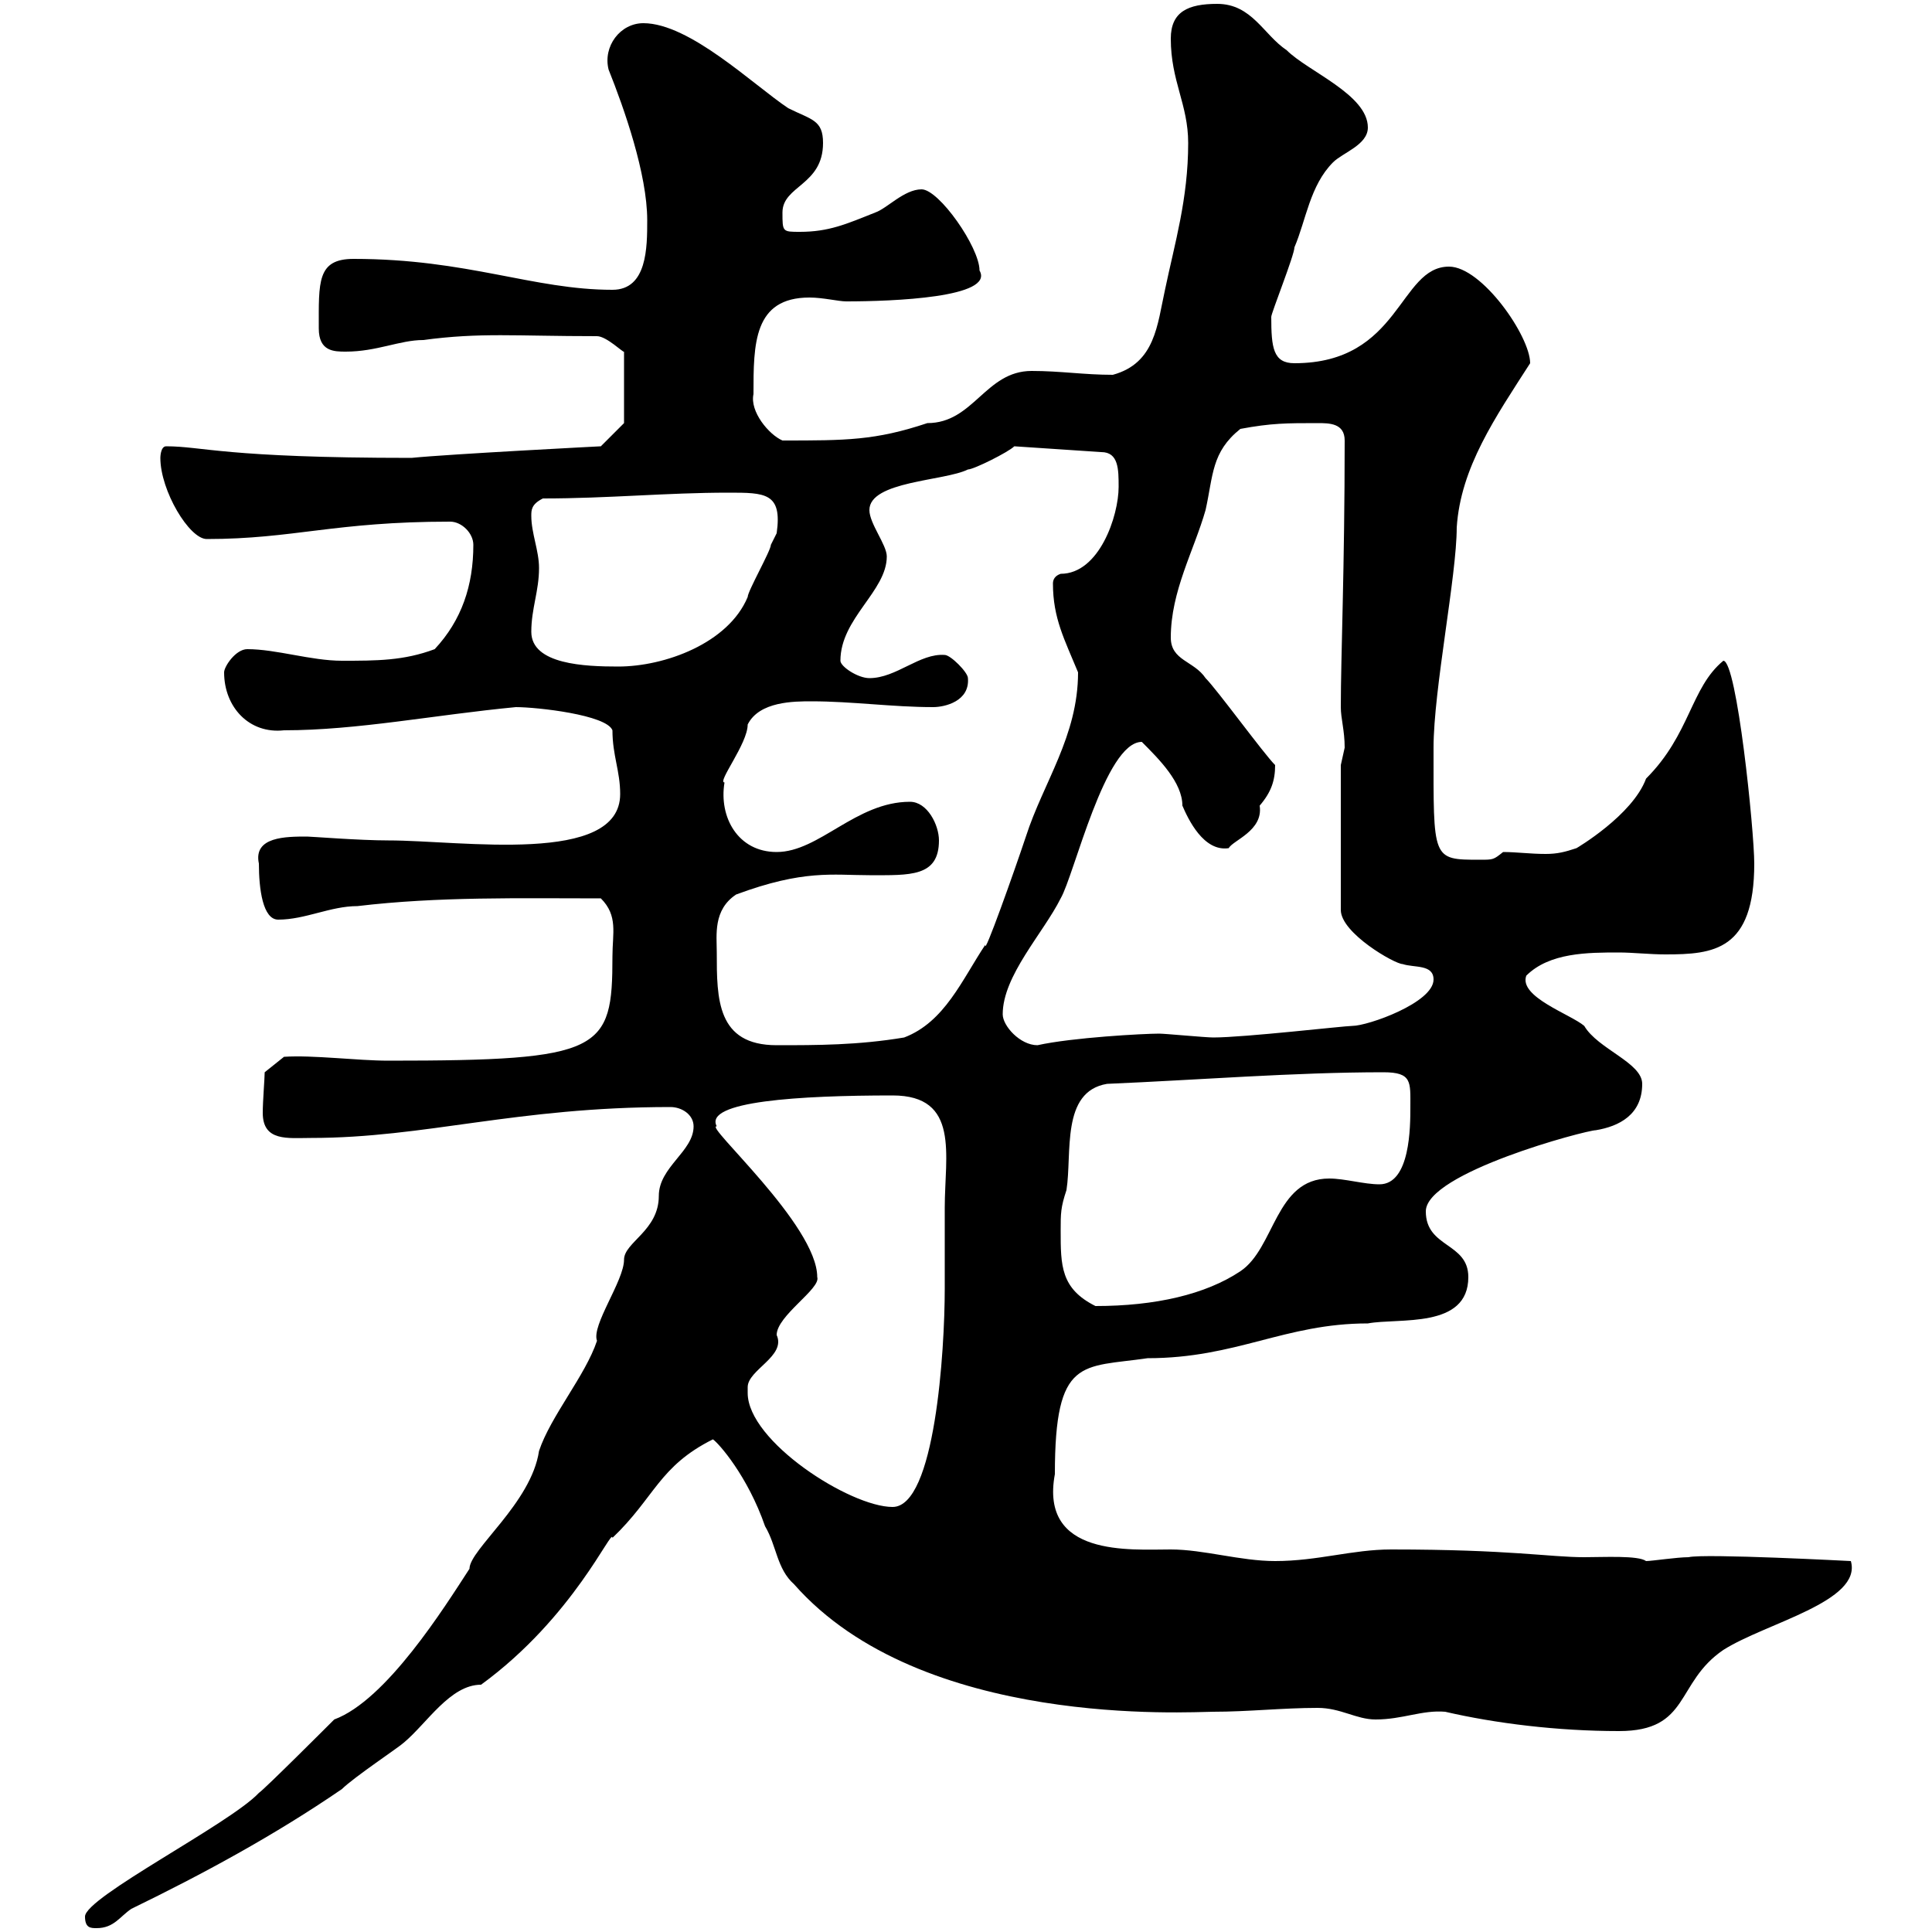 <svg xmlns="http://www.w3.org/2000/svg" xmlns:xlink="http://www.w3.org/1999/xlink" width="300" height="300"><path d="M13.20 297.60C13.20 299.40 14.10 299.40 15 299.40C17.70 299.40 18.60 297.60 20.40 296.40C31.50 291 42.60 285 53.10 277.80C54.90 276 62.10 271.20 62.70 270.60C66.30 267.60 69.90 261.60 74.70 261.60C89.10 251.10 95.10 237 95.10 238.80C101.70 232.50 102.30 227.70 110.70 223.50C111.60 224.10 116.10 229.20 118.80 237C120.60 240 120.60 243.60 123.30 246C143.10 268.50 184.80 265.80 188.40 265.80C193.80 265.80 199.20 265.20 204.60 265.20C208.20 265.20 210.60 267 213.60 267C217.80 267 220.80 265.50 224.40 265.80C232.20 267.60 241.80 268.80 251.40 268.80C262.50 268.80 260.10 261.30 267.60 256.20C274.20 252 289.20 248.70 287.40 242.40C287.40 242.40 264.60 241.20 262.20 241.80C260.40 241.80 256.50 242.40 255.60 242.40C254.40 241.50 249 241.80 246 241.80C240.60 241.80 234.60 240.60 216 240.60C210 240.60 204.60 242.40 198 242.40C192.60 242.40 186.90 240.60 181.80 240.60C175.50 240.60 161.40 241.80 163.80 228.90C163.80 210.60 168 212.40 178.20 210.90C192 210.90 199.50 205.50 212.40 205.50C217.20 204.60 228 206.40 228 198.30C228 192.90 221.40 193.80 221.40 188.10C221.40 182.10 246.30 175.50 247.80 175.50C251.40 174.90 255 173.10 255 168.30C255 165 248.10 162.90 246 159.30C243.90 157.50 235.80 154.80 237 151.50C240.60 147.90 246.60 147.90 251.40 147.90C253.50 147.90 256.20 148.20 258.60 148.20C266.10 148.20 272.40 147.60 272.40 134.10C272.40 129 269.70 102.60 267.60 102.60C262.50 106.80 262.50 114 255.60 120.90C253.50 126.60 244.80 131.70 244.80 131.70C243 132.30 241.80 132.60 240 132.60C237.60 132.60 235.50 132.30 233.40 132.30C231.90 133.50 231.90 133.50 229.80 133.50C222.30 133.50 222.60 133.50 222.60 116.10C222.60 107.10 226.20 89.40 226.20 81.90C226.80 72.60 232.20 64.80 237.60 56.40C237.60 52.20 230.10 41.40 225 41.40C217.20 41.40 217.50 56.40 201 56.40C197.70 56.40 197.40 54 197.40 49.20C197.40 48.60 201 39.60 201 38.40C202.80 34.20 203.40 28.80 207 25.20C208.50 23.70 212.40 22.50 212.40 19.80C212.40 14.70 203.10 11.10 199.80 7.80C196.20 5.40 194.40 0.60 189 0.60C184.50 0.60 181.80 1.80 181.80 6C181.80 12.60 184.50 16.20 184.50 22.20C184.50 30.90 182.40 37.80 180.90 45C179.70 50.40 179.40 56.40 172.80 58.20C168.30 58.20 164.70 57.60 160.20 57.60C153 57.60 151.20 65.70 144 65.70C135.90 68.40 131.40 68.40 121.50 68.40C119.40 67.50 116.40 63.90 117 61.20C117 53.40 117 46.20 125.70 46.20C127.80 46.20 130.20 46.80 131.40 46.80C138.60 46.80 154.50 46.20 152.10 42C152.10 38.40 145.80 29.40 143.10 29.40C140.40 29.40 137.70 32.40 135.90 33C131.40 34.80 128.70 36 124.20 36C121.50 36 121.50 36 121.50 33C121.50 28.80 127.80 28.80 127.80 22.20C127.80 18.60 126 18.60 122.40 16.80C117 13.20 107.10 3.60 99.90 3.60C96.30 3.60 93.60 7.20 94.50 10.80C96.90 16.80 100.50 27 100.50 34.20C100.50 38.40 100.50 45 95.10 45C82.80 45 72.60 40.20 54.90 40.20C49.20 40.20 49.50 43.80 49.50 51C49.50 54.60 51.90 54.60 53.70 54.60C58.50 54.60 62.10 52.80 65.70 52.80C74.70 51.60 79.80 52.20 92.70 52.20C94.20 52.20 96.90 54.90 96.90 54.60L96.90 65.70L93.30 69.30C93.30 69.30 69.90 70.50 63.90 71.10C34.80 71.10 31.50 69.30 25.80 69.30C24.90 69.30 24.90 71.10 24.90 71.10C24.90 76.20 29.40 83.70 32.10 83.70C45.60 83.70 51.90 81 69.90 81C71.70 81 73.50 82.80 73.50 84.60C73.50 90.90 71.70 96.30 67.50 100.80C62.70 102.60 58.50 102.60 53.10 102.60C48.30 102.60 42.90 100.80 38.40 100.80C36.60 100.80 34.80 103.50 34.80 104.40C34.80 109.80 38.70 114 44.10 113.40C55.50 113.40 67.50 111 80.10 109.80C83.40 109.80 94.20 111 95.10 113.40C95.10 117.30 96.30 119.70 96.30 123.30C96.30 134.40 71.70 130.50 60.30 130.50C55.80 130.50 48.30 129.90 47.70 129.90C44.40 129.90 39.30 129.90 40.20 134.10C40.20 138 40.80 142.80 43.20 142.80C47.40 142.80 51.30 140.70 55.50 140.70C68.10 139.20 80.70 139.50 93.30 139.50C96 142.20 95.10 144.90 95.10 148.50C95.10 163.20 93.60 164.70 60.30 164.70C55.50 164.70 48.60 163.80 44.10 164.10L41.10 166.50C41.10 167.40 40.80 171 40.80 172.80C40.80 177.30 44.70 176.70 48.30 176.70C66 176.70 80.10 171.90 104.10 171.90C105.90 171.90 107.70 173.10 107.70 174.90C107.70 178.80 102.30 181.20 102.30 185.70C102.30 191.10 96.90 192.90 96.90 195.60C96.90 198.90 91.80 205.80 92.70 208.20C90.90 213.60 85.50 219.90 83.70 225.30C82.50 233.40 72.90 240.60 72.90 243.60C69 249.60 60 264 51.90 267C51.30 267.60 41.10 277.80 40.20 278.40C35.70 283.20 13.20 294.60 13.20 297.60ZM116.10 216.30C116.10 216.30 116.10 215.40 116.10 215.40C116.10 212.70 122.10 210.60 120.60 207.30C120.60 204.30 127.50 200.10 126.90 198.30C126.90 190.20 109.20 174.60 111.30 174.90C109.20 171 124.20 170.10 138.60 170.10C149.10 170.10 146.70 179.40 146.70 187.50C146.70 191.70 146.70 196.20 146.70 200.10C146.70 209.70 145.20 234 138.60 234C132 234 116.10 223.80 116.10 216.30ZM164.70 191.10C164.70 188.40 164.70 187.50 165.60 184.80C166.50 179.10 164.70 169.50 171.90 168.30C186 167.70 201 166.50 214.80 166.50C219.30 166.50 219 168 219 171.90C219 174.90 219 183.90 214.20 183.90C211.80 183.90 208.80 183 206.40 183C198 183 198 193.80 192.60 197.40C187.20 201 179.40 202.80 170.10 202.80C164.70 200.10 164.70 196.50 164.70 191.10ZM111.30 147.90C111.30 145.20 110.70 141.30 114.30 138.90C124.80 135 129.30 135.90 135 135.90C141.30 135.90 145.80 136.20 145.80 130.50C145.80 128.10 144 124.50 141.30 124.50C132.90 124.50 127.20 132.30 120.60 132.30C114.60 132.30 111.60 126.90 112.50 121.50C111.30 121.50 116.10 115.50 116.10 112.50C117.90 108.90 123.30 108.90 126 108.90C132.30 108.90 138.60 109.80 144.90 109.80C146.70 109.80 150.60 108.90 150.30 105.30C150.30 104.40 147.60 101.70 146.70 101.70C142.80 101.40 139.20 105.30 135 105.30C133.20 105.30 130.50 103.50 130.50 102.60C130.50 96 137.70 91.80 137.70 86.40C137.70 84.60 135 81.30 135 79.20C135 74.70 146.70 74.70 150.30 72.90C151.20 72.90 156.60 70.20 157.50 69.30L171 70.20C173.70 70.20 173.70 72.90 173.70 75.60C173.70 80.10 170.70 89.10 164.70 89.10C163.80 89.40 163.50 90 163.50 90.60C163.50 96 165.30 99.30 167.40 104.40C167.40 114.30 162 121.50 159.30 129.90C157.50 135.30 152.70 148.80 153 146.70C149.40 152.10 146.70 158.70 140.40 161.10C133.20 162.30 126.90 162.30 120.60 162.30C111.30 162.30 111.30 155.10 111.30 147.90ZM155.70 157.50C155.70 151.50 162 144.90 164.70 139.50C166.80 135.90 171.60 115.20 177.30 115.20C180 117.90 183.60 121.50 183.60 125.10C184.50 127.20 186.90 132.30 190.80 131.70C191.40 130.50 196.20 129 195.60 125.10C197.40 123 198 121.20 198 118.80C196.20 117 189 107.10 187.20 105.30C185.40 102.60 181.80 102.60 181.80 99C181.80 91.80 185.40 85.50 187.20 79.20C188.40 73.80 188.10 70.20 192.60 66.60C197.40 65.70 199.80 65.70 204.60 65.70C206.40 65.70 208.80 65.70 208.80 68.40C208.80 88.20 208.20 102 208.20 109.80C208.20 111.60 208.80 113.40 208.80 116.10C208.80 116.10 208.20 118.80 208.20 118.80L208.20 141.30C208.20 144.90 216.60 149.70 217.80 149.70C219.60 150.30 222.60 149.70 222.60 152.10C222.60 155.70 212.40 159.30 210 159.30C208.80 159.30 193.20 161.10 188.40 161.10C187.20 161.10 180.90 160.50 180 160.50C177.60 160.50 166.50 161.10 161.10 162.30C158.40 162.30 155.70 159.30 155.70 157.50ZM82.50 98.10C82.50 94.50 83.70 91.80 83.70 88.20C83.70 85.50 82.50 82.80 82.50 80.10C82.50 79.20 82.50 78.30 84.30 77.40C94.50 77.40 103.50 76.50 113.10 76.50C118.80 76.50 121.50 76.50 120.60 82.80C120.60 82.80 119.70 84.60 119.70 84.60C119.70 85.50 116.10 91.80 116.10 92.70C113.10 99.90 103.20 103.50 96 103.50C90.90 103.50 82.50 103.20 82.50 98.10Z"/></svg>